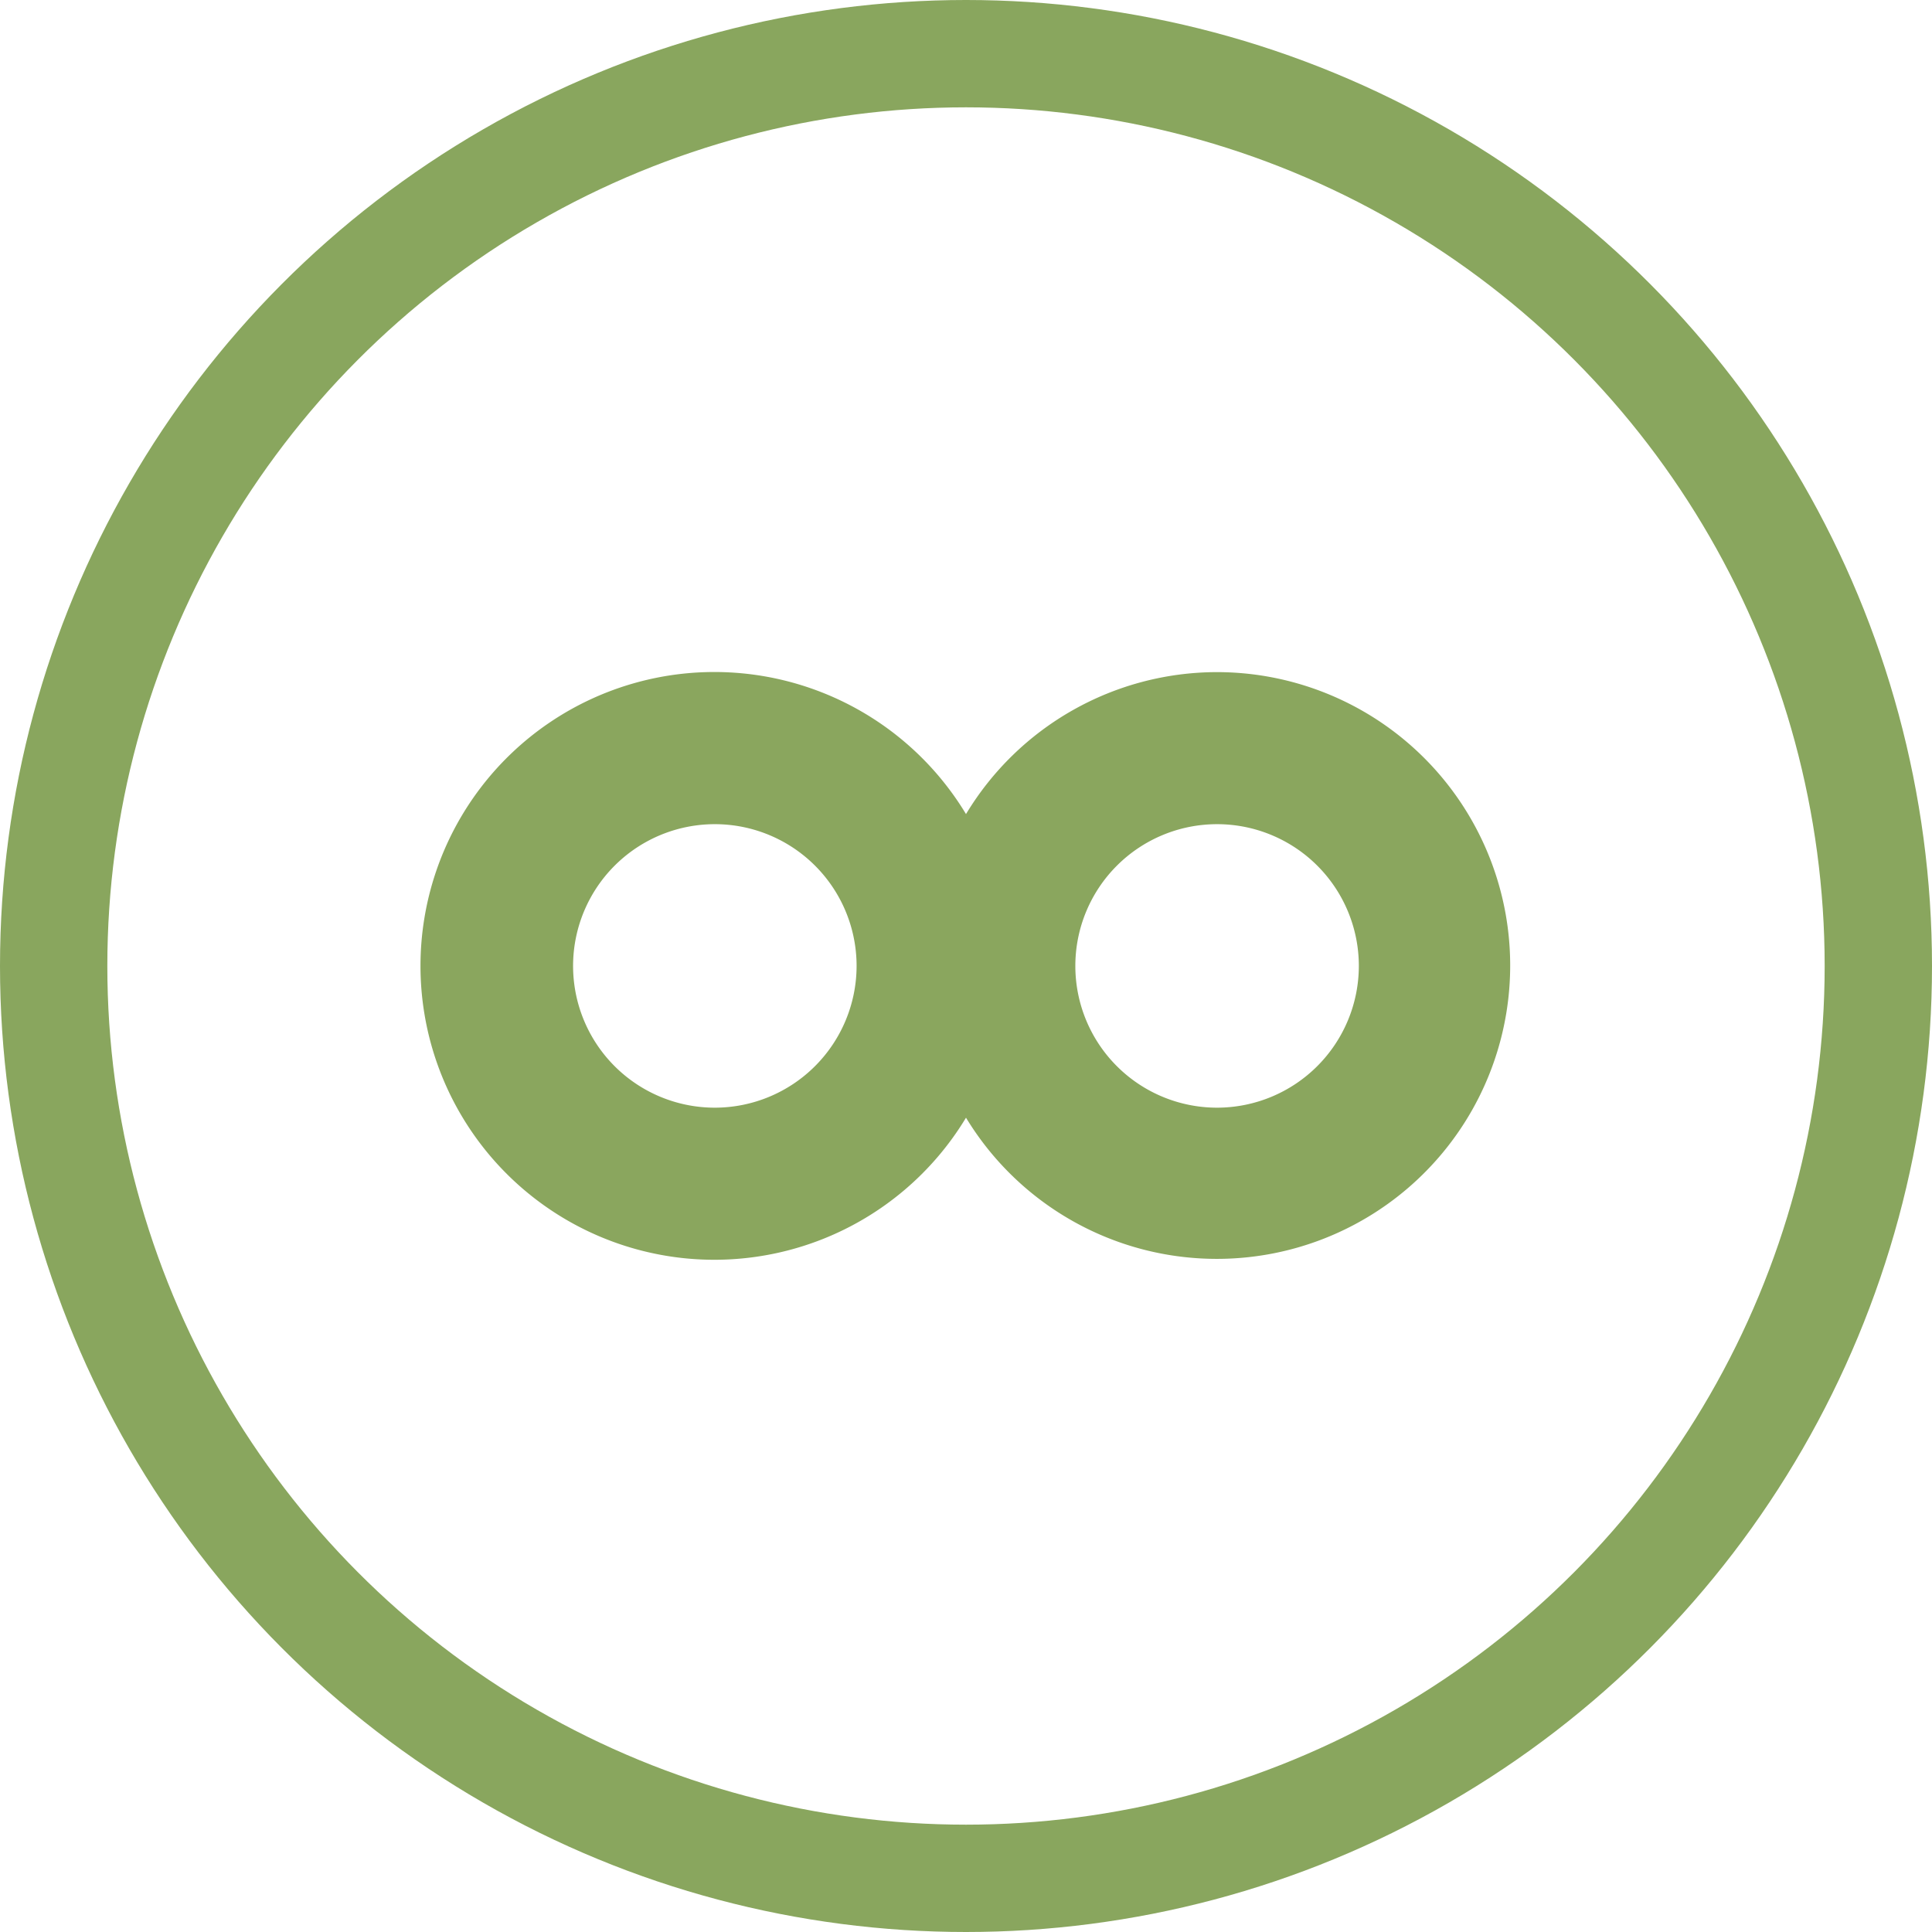 <svg xmlns="http://www.w3.org/2000/svg" xmlns:xlink="http://www.w3.org/1999/xlink" width="27" height="27" viewBox="0 0 27 27">
  <defs>
    <clipPath id="clip-path">
      <rect id="Rectangle_123" data-name="Rectangle 123" width="15.23" height="8.213" fill="#8aa65e"/>
    </clipPath>
  </defs>
  <g id="Group_489" data-name="Group 489" transform="translate(-541 -1379)">
    <g id="Group_312" data-name="Group 312" transform="translate(546.884 1388.393)">
      <g id="Group_311" data-name="Group 311" clip-path="url(#clip-path)">
        <path id="Path_132" data-name="Path 132" d="M11.124,0A4.1,4.1,0,0,0,7.616,1.984a4.107,4.107,0,1,0,0,4.243A4.1,4.1,0,1,0,11.124,0M4.107,6.087A1.981,1.981,0,1,1,6.087,4.106,1.983,1.983,0,0,1,4.107,6.087m7.018,0a1.981,1.981,0,1,1,1.981-1.981,1.983,1.983,0,0,1-1.981,1.981" transform="translate(0 0)" fill="#8aa65e"/>
      </g>
    </g>
    <g id="Ellipse_17" data-name="Ellipse 17" transform="translate(541 1379)" fill="none" stroke="#89a65e" stroke-width="1.5">
      <circle cx="13.5" cy="13.5" r="13.5" stroke="none"/>
      <circle cx="13.5" cy="13.5" r="12.75" fill="none"/>
    </g>
  </g>
</svg>
